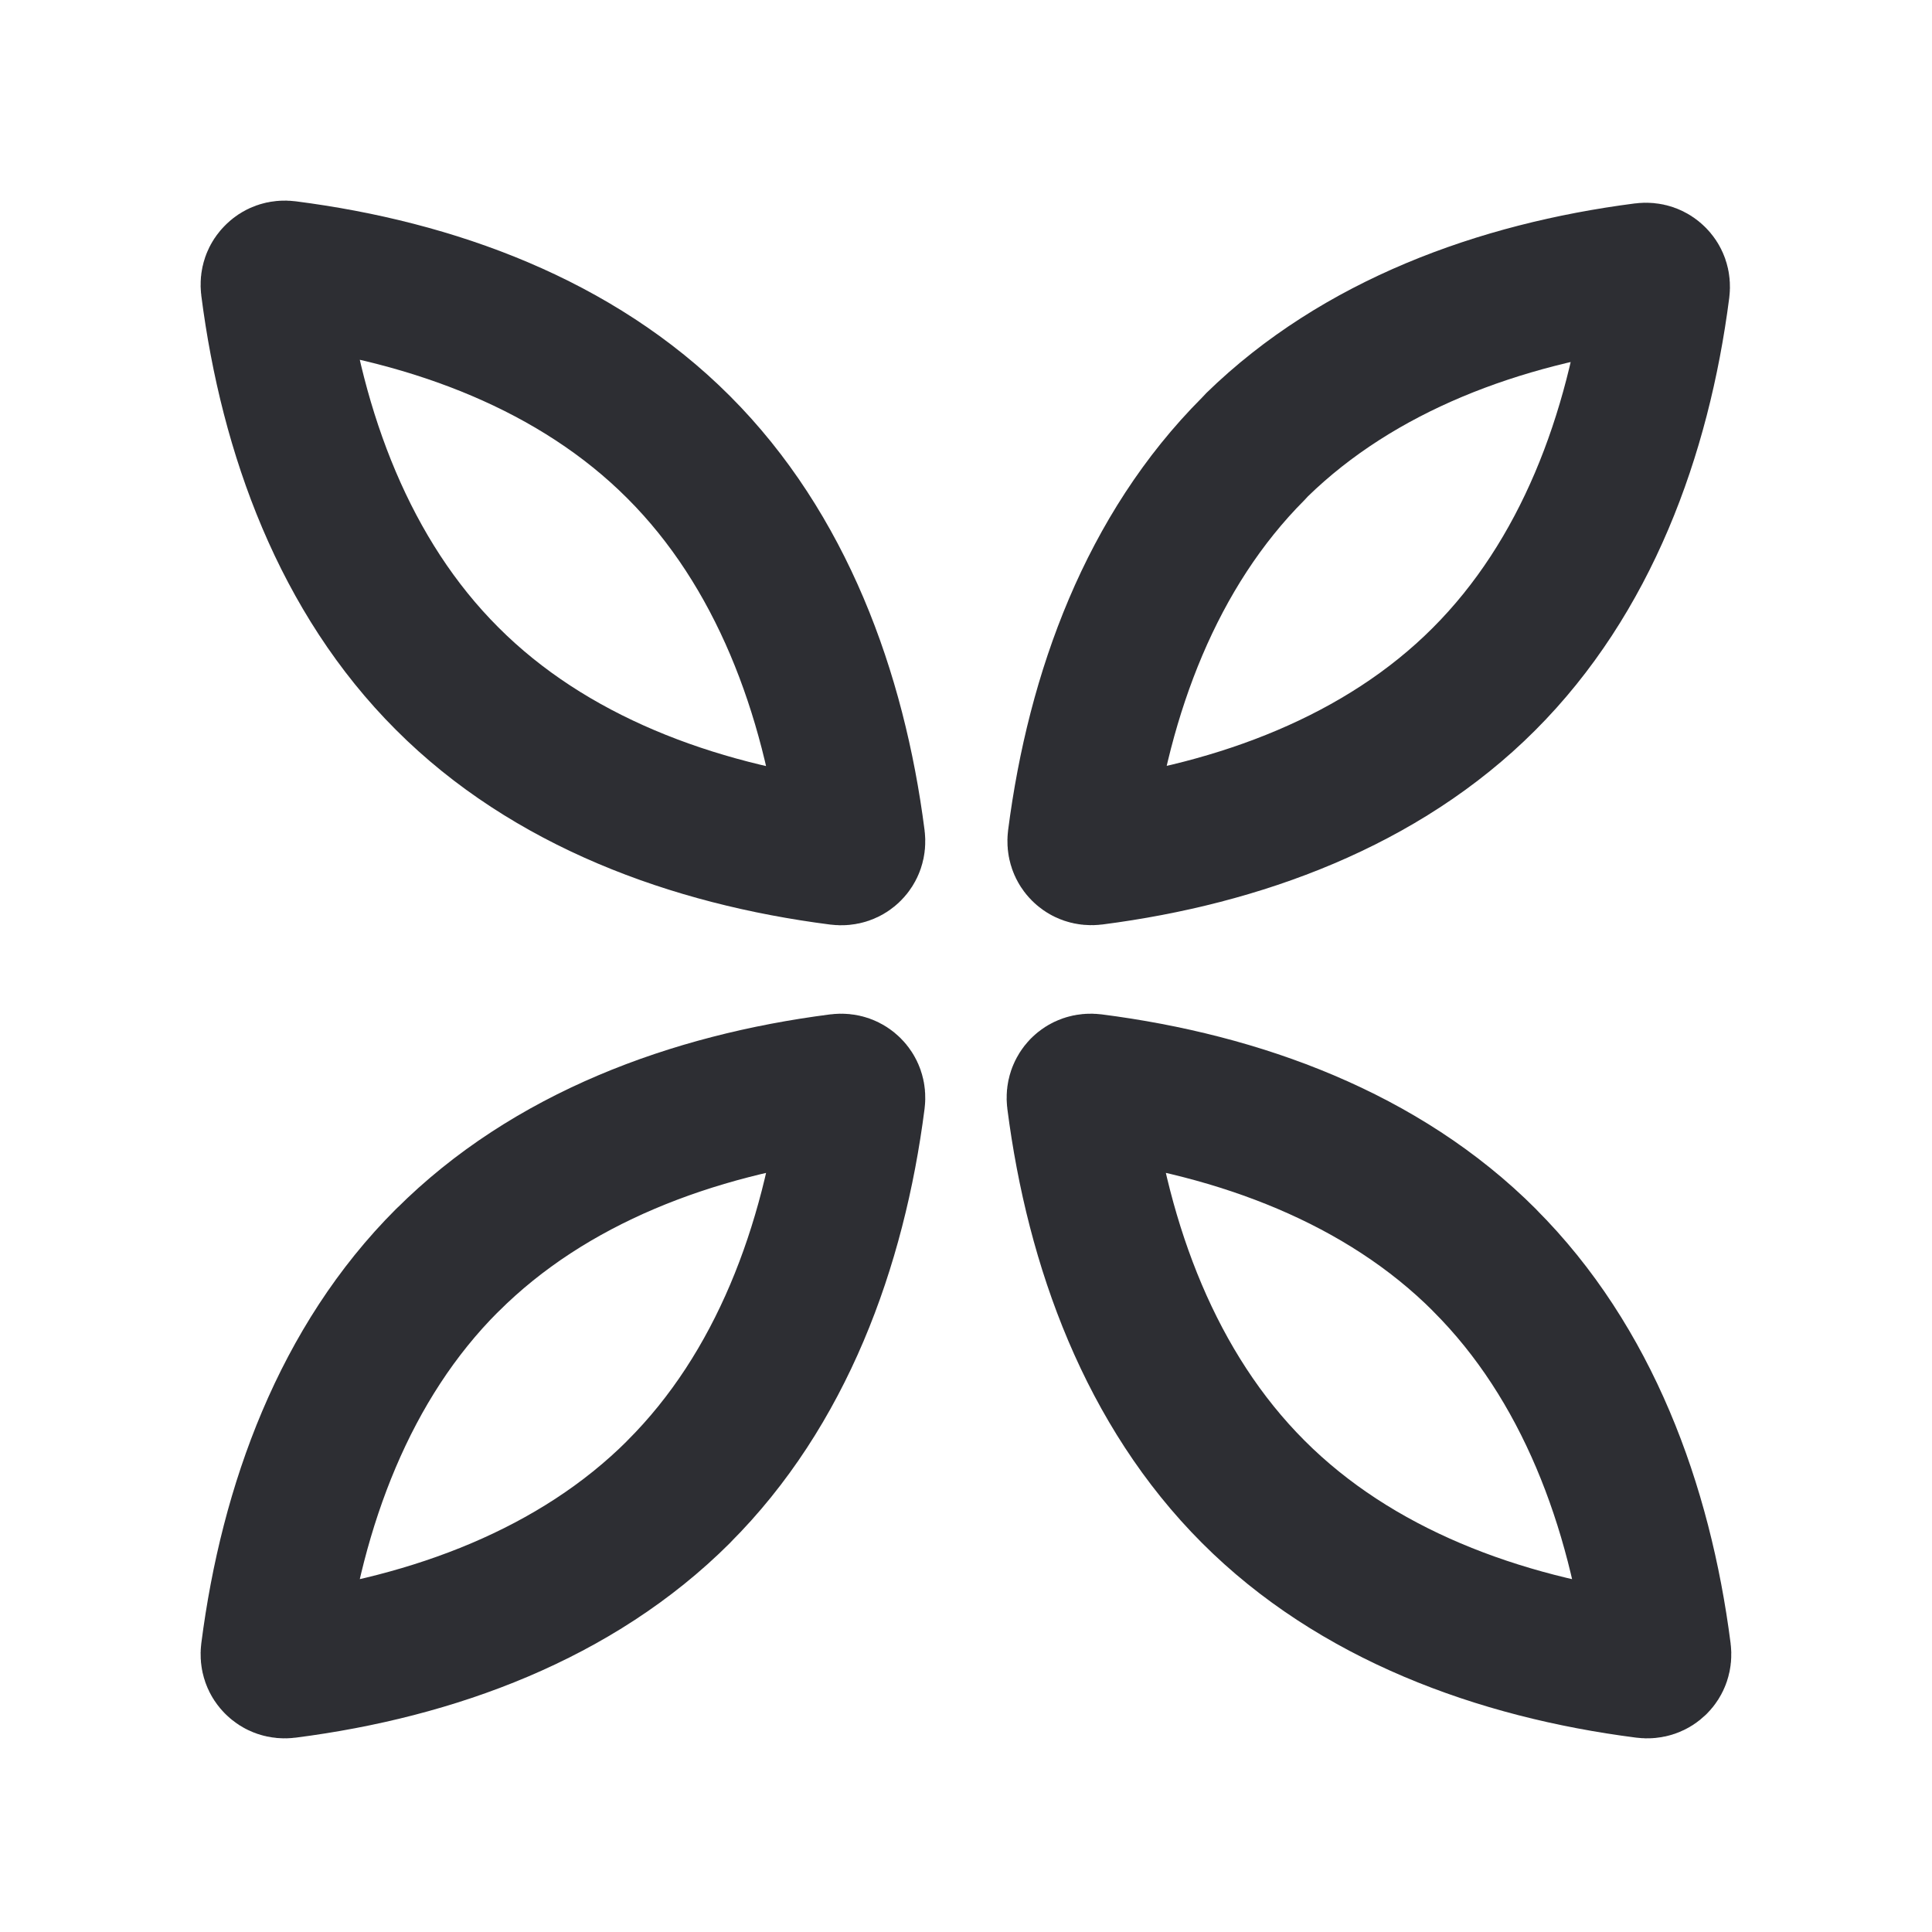 <svg width="20" height="20" viewBox="0 0 20 20" fill="none" xmlns="http://www.w3.org/2000/svg">
<path d="M7.026 15.442L7.026 15.443C5.968 16.5 4.491 17.048 2.967 17.244C2.92 17.25 2.886 17.235 2.862 17.211C2.837 17.187 2.822 17.152 2.828 17.105C3.024 15.579 3.572 14.102 4.629 13.047L4.63 13.047C5.687 11.99 7.164 11.441 8.688 11.245C8.736 11.239 8.77 11.255 8.794 11.279C8.818 11.303 8.833 11.337 8.827 11.384C8.631 12.911 8.083 14.387 7.026 15.442Z" stroke="#2D2E33" stroke-width="1.5" stroke-linejoin="round"/>
<path d="M15.369 13.046L15.369 13.047C16.427 14.104 16.975 15.581 17.171 17.105C17.177 17.153 17.162 17.187 17.138 17.211C17.113 17.235 17.079 17.25 17.032 17.244C15.506 17.048 14.029 16.5 12.974 15.443L12.974 15.443C11.916 14.385 11.368 12.908 11.172 11.384C11.166 11.337 11.181 11.303 11.205 11.278C11.229 11.254 11.264 11.239 11.311 11.245C12.837 11.441 14.314 11.989 15.369 13.046Z" stroke="#2D2E33" stroke-width="1.5" stroke-linejoin="round"/>
<path d="M12.974 4.646C12.987 4.633 12.999 4.62 13.011 4.606C14.063 3.58 15.517 3.044 17.018 2.85C17.065 2.844 17.099 2.859 17.123 2.883C17.148 2.907 17.163 2.941 17.157 2.989C16.961 4.51 16.414 5.979 15.361 7.031C14.31 8.083 12.837 8.63 11.319 8.826C11.271 8.832 11.237 8.817 11.213 8.793C11.189 8.769 11.174 8.735 11.18 8.688C11.376 7.167 11.923 5.698 12.974 4.646L12.974 4.646Z" stroke="#2D2E33" stroke-width="1.5" stroke-linejoin="round"/>
<path d="M4.63 7.026L4.629 7.025C3.572 5.97 3.024 4.494 2.828 2.967C2.822 2.92 2.837 2.886 2.862 2.862C2.886 2.837 2.92 2.822 2.967 2.828C4.494 3.024 5.97 3.572 7.025 4.629L7.026 4.63C8.083 5.687 8.631 7.164 8.827 8.688C8.833 8.736 8.818 8.77 8.794 8.794C8.77 8.818 8.735 8.833 8.688 8.827C7.162 8.631 5.685 8.083 4.63 7.026Z" stroke="#2D2E33" stroke-width="1.5" stroke-linejoin="round"/>
</svg>
